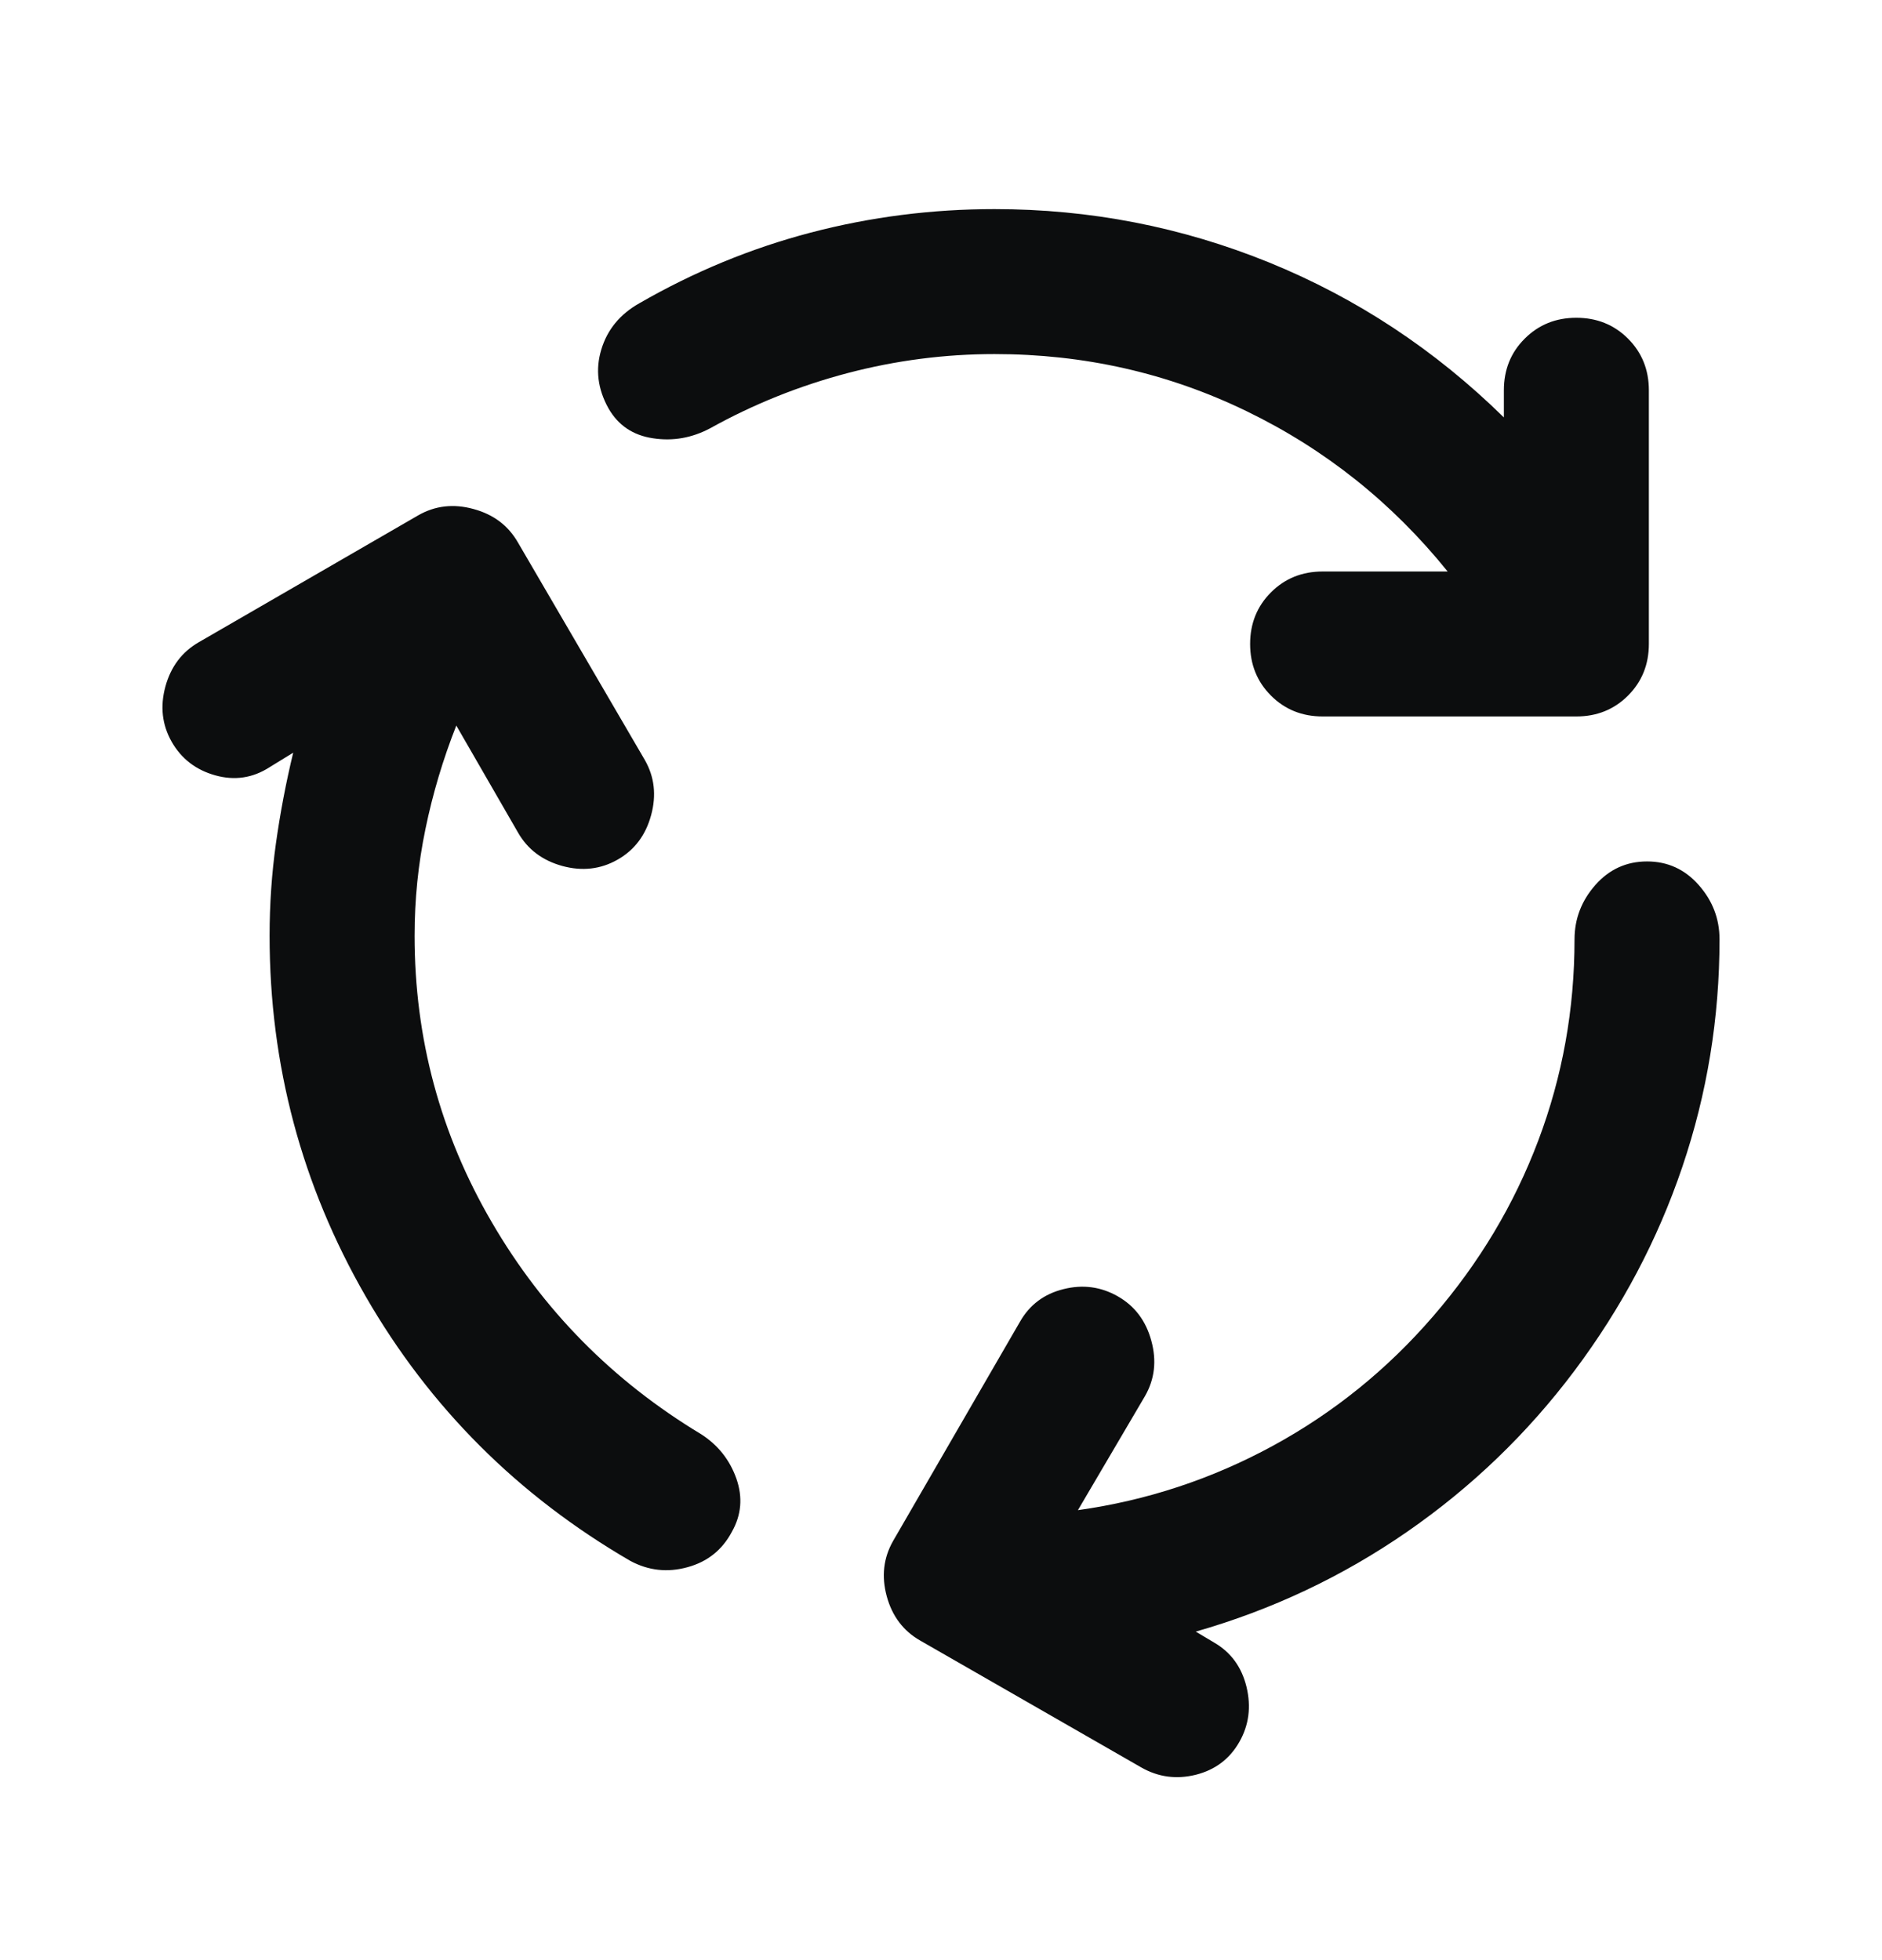 <svg xmlns="http://www.w3.org/2000/svg" fill="none" viewBox="0 0 24 25" height="25" width="24">
<mask height="25" width="24" y="0" x="0" maskUnits="userSpaceOnUse" style="mask-type:alpha" id="mask0_57_5859">
<rect fill="#D9D9D9" height="24" width="24" y="0.667"></rect>
</mask>
<g mask="url(#mask0_57_5859)">
<path fill="#0C0D0E" d="M5.287 11.935C5.287 13.244 5.615 14.462 6.27 15.586C6.924 16.711 7.814 17.613 8.939 18.291C9.155 18.429 9.305 18.618 9.39 18.857C9.474 19.096 9.455 19.323 9.332 19.539C9.209 19.77 9.02 19.92 8.766 19.989C8.511 20.059 8.269 20.032 8.038 19.908C6.605 19.076 5.48 17.952 4.663 16.534C3.847 15.116 3.438 13.583 3.438 11.935C3.438 11.534 3.465 11.141 3.519 10.756C3.573 10.371 3.646 9.985 3.739 9.6L3.438 9.785C3.223 9.924 2.991 9.958 2.745 9.889C2.498 9.82 2.313 9.677 2.19 9.462C2.067 9.246 2.04 9.011 2.109 8.757C2.179 8.502 2.321 8.314 2.537 8.19L5.333 6.573C5.549 6.449 5.784 6.422 6.038 6.492C6.293 6.561 6.481 6.703 6.605 6.919L8.223 9.693C8.346 9.908 8.373 10.143 8.303 10.398C8.234 10.652 8.092 10.841 7.876 10.964C7.66 11.087 7.425 11.114 7.171 11.045C6.917 10.975 6.728 10.833 6.605 10.617L5.819 9.254C5.649 9.685 5.518 10.124 5.426 10.571C5.333 11.018 5.287 11.472 5.287 11.935ZM12.683 4.516C12.052 4.516 11.428 4.596 10.811 4.758C10.195 4.92 9.609 5.155 9.055 5.463C8.823 5.586 8.581 5.629 8.327 5.59C8.072 5.552 7.884 5.425 7.76 5.209C7.622 4.962 7.591 4.712 7.668 4.458C7.745 4.203 7.907 4.007 8.153 3.868C8.847 3.468 9.575 3.167 10.337 2.967C11.1 2.767 11.882 2.667 12.683 2.667C13.9 2.667 15.068 2.894 16.185 3.348C17.302 3.803 18.3 4.462 19.178 5.324V4.978C19.178 4.716 19.266 4.496 19.444 4.319C19.621 4.142 19.84 4.053 20.102 4.053C20.364 4.053 20.584 4.142 20.761 4.319C20.938 4.496 21.027 4.716 21.027 4.978V8.213C21.027 8.475 20.938 8.695 20.761 8.872C20.584 9.049 20.364 9.138 20.102 9.138H16.867C16.605 9.138 16.385 9.049 16.208 8.872C16.031 8.695 15.942 8.475 15.942 8.213C15.942 7.952 16.031 7.732 16.208 7.555C16.385 7.378 16.605 7.289 16.867 7.289H18.461C17.753 6.411 16.897 5.729 15.896 5.244C14.894 4.758 13.823 4.516 12.683 4.516ZM18.276 16.788C18.862 16.11 19.309 15.363 19.617 14.546C19.925 13.73 20.079 12.874 20.079 11.981C20.079 11.719 20.168 11.488 20.345 11.287C20.522 11.087 20.742 10.987 21.004 10.987C21.266 10.987 21.485 11.087 21.662 11.287C21.84 11.488 21.928 11.719 21.928 11.981C21.928 12.982 21.77 13.949 21.454 14.882C21.139 15.814 20.68 16.68 20.079 17.482C19.478 18.283 18.766 18.968 17.941 19.539C17.117 20.109 16.22 20.532 15.249 20.81L15.48 20.948C15.696 21.072 15.834 21.261 15.896 21.515C15.957 21.769 15.927 22.004 15.803 22.22C15.68 22.435 15.495 22.574 15.249 22.636C15.002 22.697 14.771 22.666 14.555 22.543L11.736 20.925C11.52 20.802 11.377 20.613 11.308 20.359C11.239 20.105 11.266 19.87 11.389 19.654L13.007 16.858C13.13 16.642 13.315 16.503 13.562 16.442C13.808 16.38 14.039 16.411 14.255 16.534C14.471 16.657 14.613 16.846 14.682 17.1C14.752 17.355 14.725 17.59 14.602 17.805L13.746 19.261C14.625 19.138 15.453 18.864 16.231 18.441C17.009 18.017 17.691 17.466 18.276 16.788Z"></path>
</g>
</svg>
